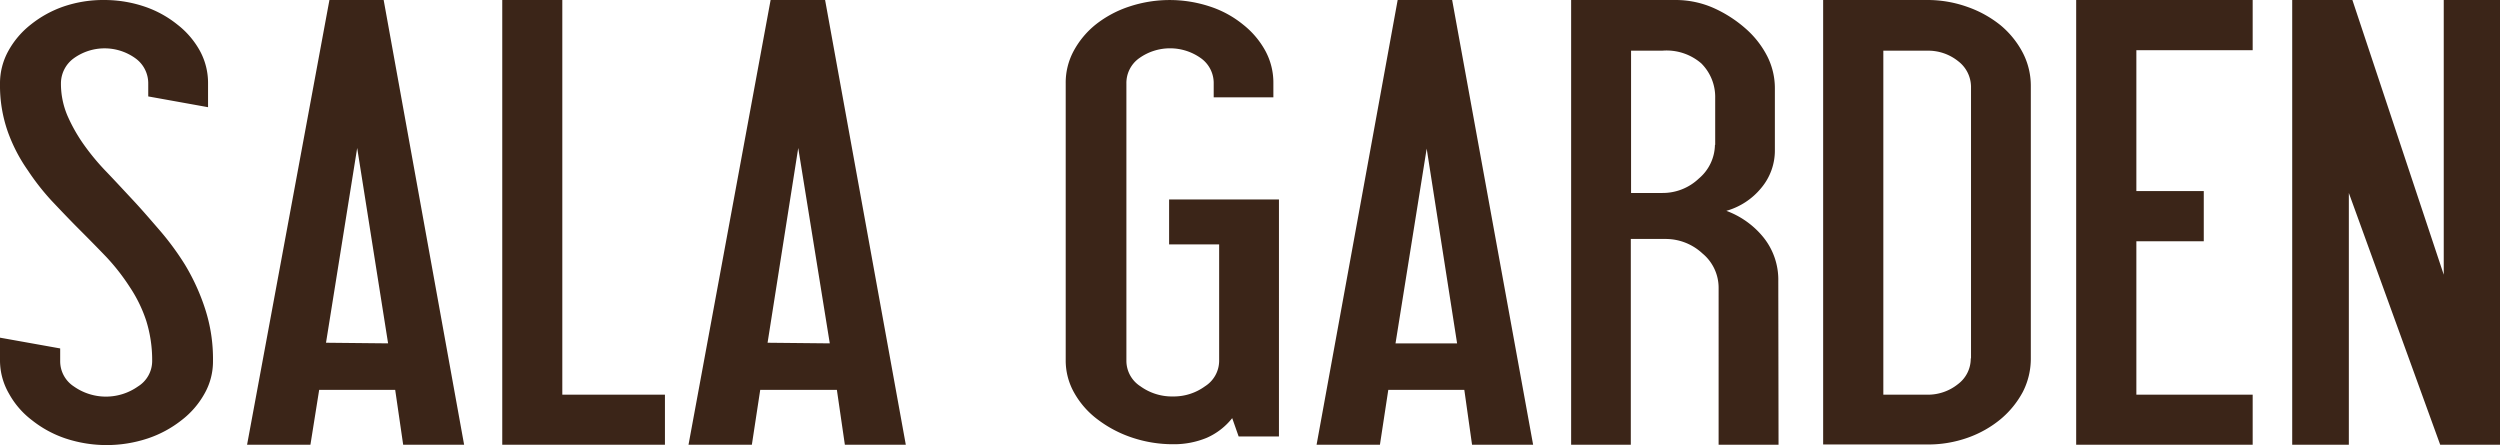<svg xmlns="http://www.w3.org/2000/svg" viewBox="0 0 197.31 35.13"><defs><style>.cls-1{fill:#3b2518}</style></defs><g id="Layer_2" data-name="Layer 2"><path class="cls-1" d="M8.22 0a9.92 9.92 0 0 1 3.19.52A8.44 8.44 0 0 1 14 1.94 6.73 6.73 0 0 1 15.77 4a5.29 5.29 0 0 1 .65 2.58v1.88l-4.72-.85v-1a2.43 2.43 0 0 0-1-2 4.16 4.16 0 0 0-4.89 0 2.45 2.45 0 0 0-1 2 6.44 6.44 0 0 0 .5 2.49 12.92 12.92 0 0 0 1.31 2.32 18.38 18.38 0 0 0 1.79 2.15c.69.72 1.38 1.47 2.1 2.24s1.41 1.58 2.13 2.41a21.85 21.85 0 0 1 1.94 2.64 16.73 16.73 0 0 1 1.61 3.52 12.79 12.79 0 0 1 .62 4.12 5.14 5.14 0 0 1-.67 2.57 6.79 6.79 0 0 1-1.82 2.1 8.79 8.79 0 0 1-2.68 1.44 10.31 10.31 0 0 1-6.45 0 8.69 8.69 0 0 1-2.66-1.44 6.68 6.68 0 0 1-1.82-2.1A5.24 5.24 0 0 1 0 28.5v-1.85l4.75.85v1a2.37 2.37 0 0 0 1.08 2 4.39 4.39 0 0 0 5.06 0 2.36 2.36 0 0 0 1.12-2 10.45 10.45 0 0 0-.47-3.19 10.94 10.94 0 0 0-1.3-2.66 16.55 16.55 0 0 0-1.86-2.38c-.72-.75-1.44-1.48-2.16-2.2s-1.43-1.47-2.15-2.23a18.94 18.94 0 0 1-1.87-2.39 12.79 12.79 0 0 1-1.59-3.07A11 11 0 0 1 0 6.61 5.28 5.28 0 0 1 .67 4a6.82 6.82 0 0 1 1.76-2.06A8.67 8.67 0 0 1 5 .52 9.73 9.73 0 0 1 8.24 0m28.39 35.1h-4.81l-.63-4.33h-6l-.69 4.33h-5L26 0h4.28zm-6-8l-2.44-15.42-2.46 15.37zm21.85 8H39.64V0h4.74v31.15h8.1v3.95zm19.01 0h-4.81l-.63-4.33H60l-.66 4.33h-5L60.82 0h4.3zm-6-8L63 11.68l-2.42 15.37zm35.45 7.35h-3.18L97.25 33a5.26 5.26 0 0 1-2 1.55 6.74 6.74 0 0 1-2.66.51 10.11 10.11 0 0 1-3.23-.52 9.37 9.37 0 0 1-2.71-1.42A6.75 6.75 0 0 1 84.78 31a5.16 5.16 0 0 1-.67-2.57V6.6a5.27 5.27 0 0 1 .64-2.6 6.82 6.82 0 0 1 1.76-2.09A8.6 8.6 0 0 1 89.12.52a10.12 10.12 0 0 1 6.39 0 8.14 8.14 0 0 1 2.6 1.42A6.79 6.79 0 0 1 99.86 4a5.27 5.27 0 0 1 .64 2.57v1.11h-4.71V6.6a2.41 2.41 0 0 0-1-2 4.19 4.19 0 0 0-4.89 0 2.4 2.4 0 0 0-1 2v21.89a2.39 2.39 0 0 0 1.11 2 4.25 4.25 0 0 0 2.58.8 4.19 4.19 0 0 0 2.51-.8 2.39 2.39 0 0 0 1.12-2v-9.2h-3.95v-3.55h8.67zm20.06.65h-4.82l-.61-4.33h-6l-.66 4.33h-5l6.4-35.1h4.3zm-6-8l-2.4-15.37-2.46 15.37zm25.37 8h-4.73V22.71a3.51 3.51 0 0 0-1.28-2.71 4.25 4.25 0 0 0-2.9-1.14h-2.75V35.1H124V0h8.22a7.42 7.42 0 0 1 3 .62 10 10 0 0 1 2.51 1.6 7.34 7.34 0 0 1 1.76 2.24 5.6 5.6 0 0 1 .59 2.54v4.84a4.59 4.59 0 0 1-1.08 3 5.49 5.49 0 0 1-2.75 1.8 6.79 6.79 0 0 1 2.9 2.06 5.33 5.33 0 0 1 1.2 3.49zm-5-23.67v-3.7a3.74 3.74 0 0 0-1.1-2.73 4.19 4.19 0 0 0-3.08-1h-2.46v11.23h2.46a4.13 4.13 0 0 0 2.89-1.14 3.55 3.55 0 0 0 1.27-2.65m24.93 16.82a5.77 5.77 0 0 1-.63 2.67 7.26 7.26 0 0 1-1.75 2.15 8.53 8.53 0 0 1-2.61 1.47 9.33 9.33 0 0 1-3.19.53h-8.21V0h8.21a9.35 9.35 0 0 1 3.19.55A8.74 8.74 0 0 1 157.9 2a7.1 7.1 0 0 1 1.75 2.17 5.68 5.68 0 0 1 .63 2.65zm-4.72 0V6.84a2.56 2.56 0 0 0-1-2A3.78 3.78 0 0 0 152.1 4h-3.46v27.15h3.46a3.79 3.79 0 0 0 2.44-.84 2.51 2.51 0 0 0 1-2m22.25 6.79h-13.93V0h13.93v3.96h-9.18v11.12h5.32v3.96h-5.32v12.11h9.18v3.95zm19.52 0h-4.72l-7.21-19.87V35.1h-4.47V0h4.75l7.21 21.68V0h4.44v35.1z" id="Layer_1-2" data-name="Layer 1"/></g></svg>